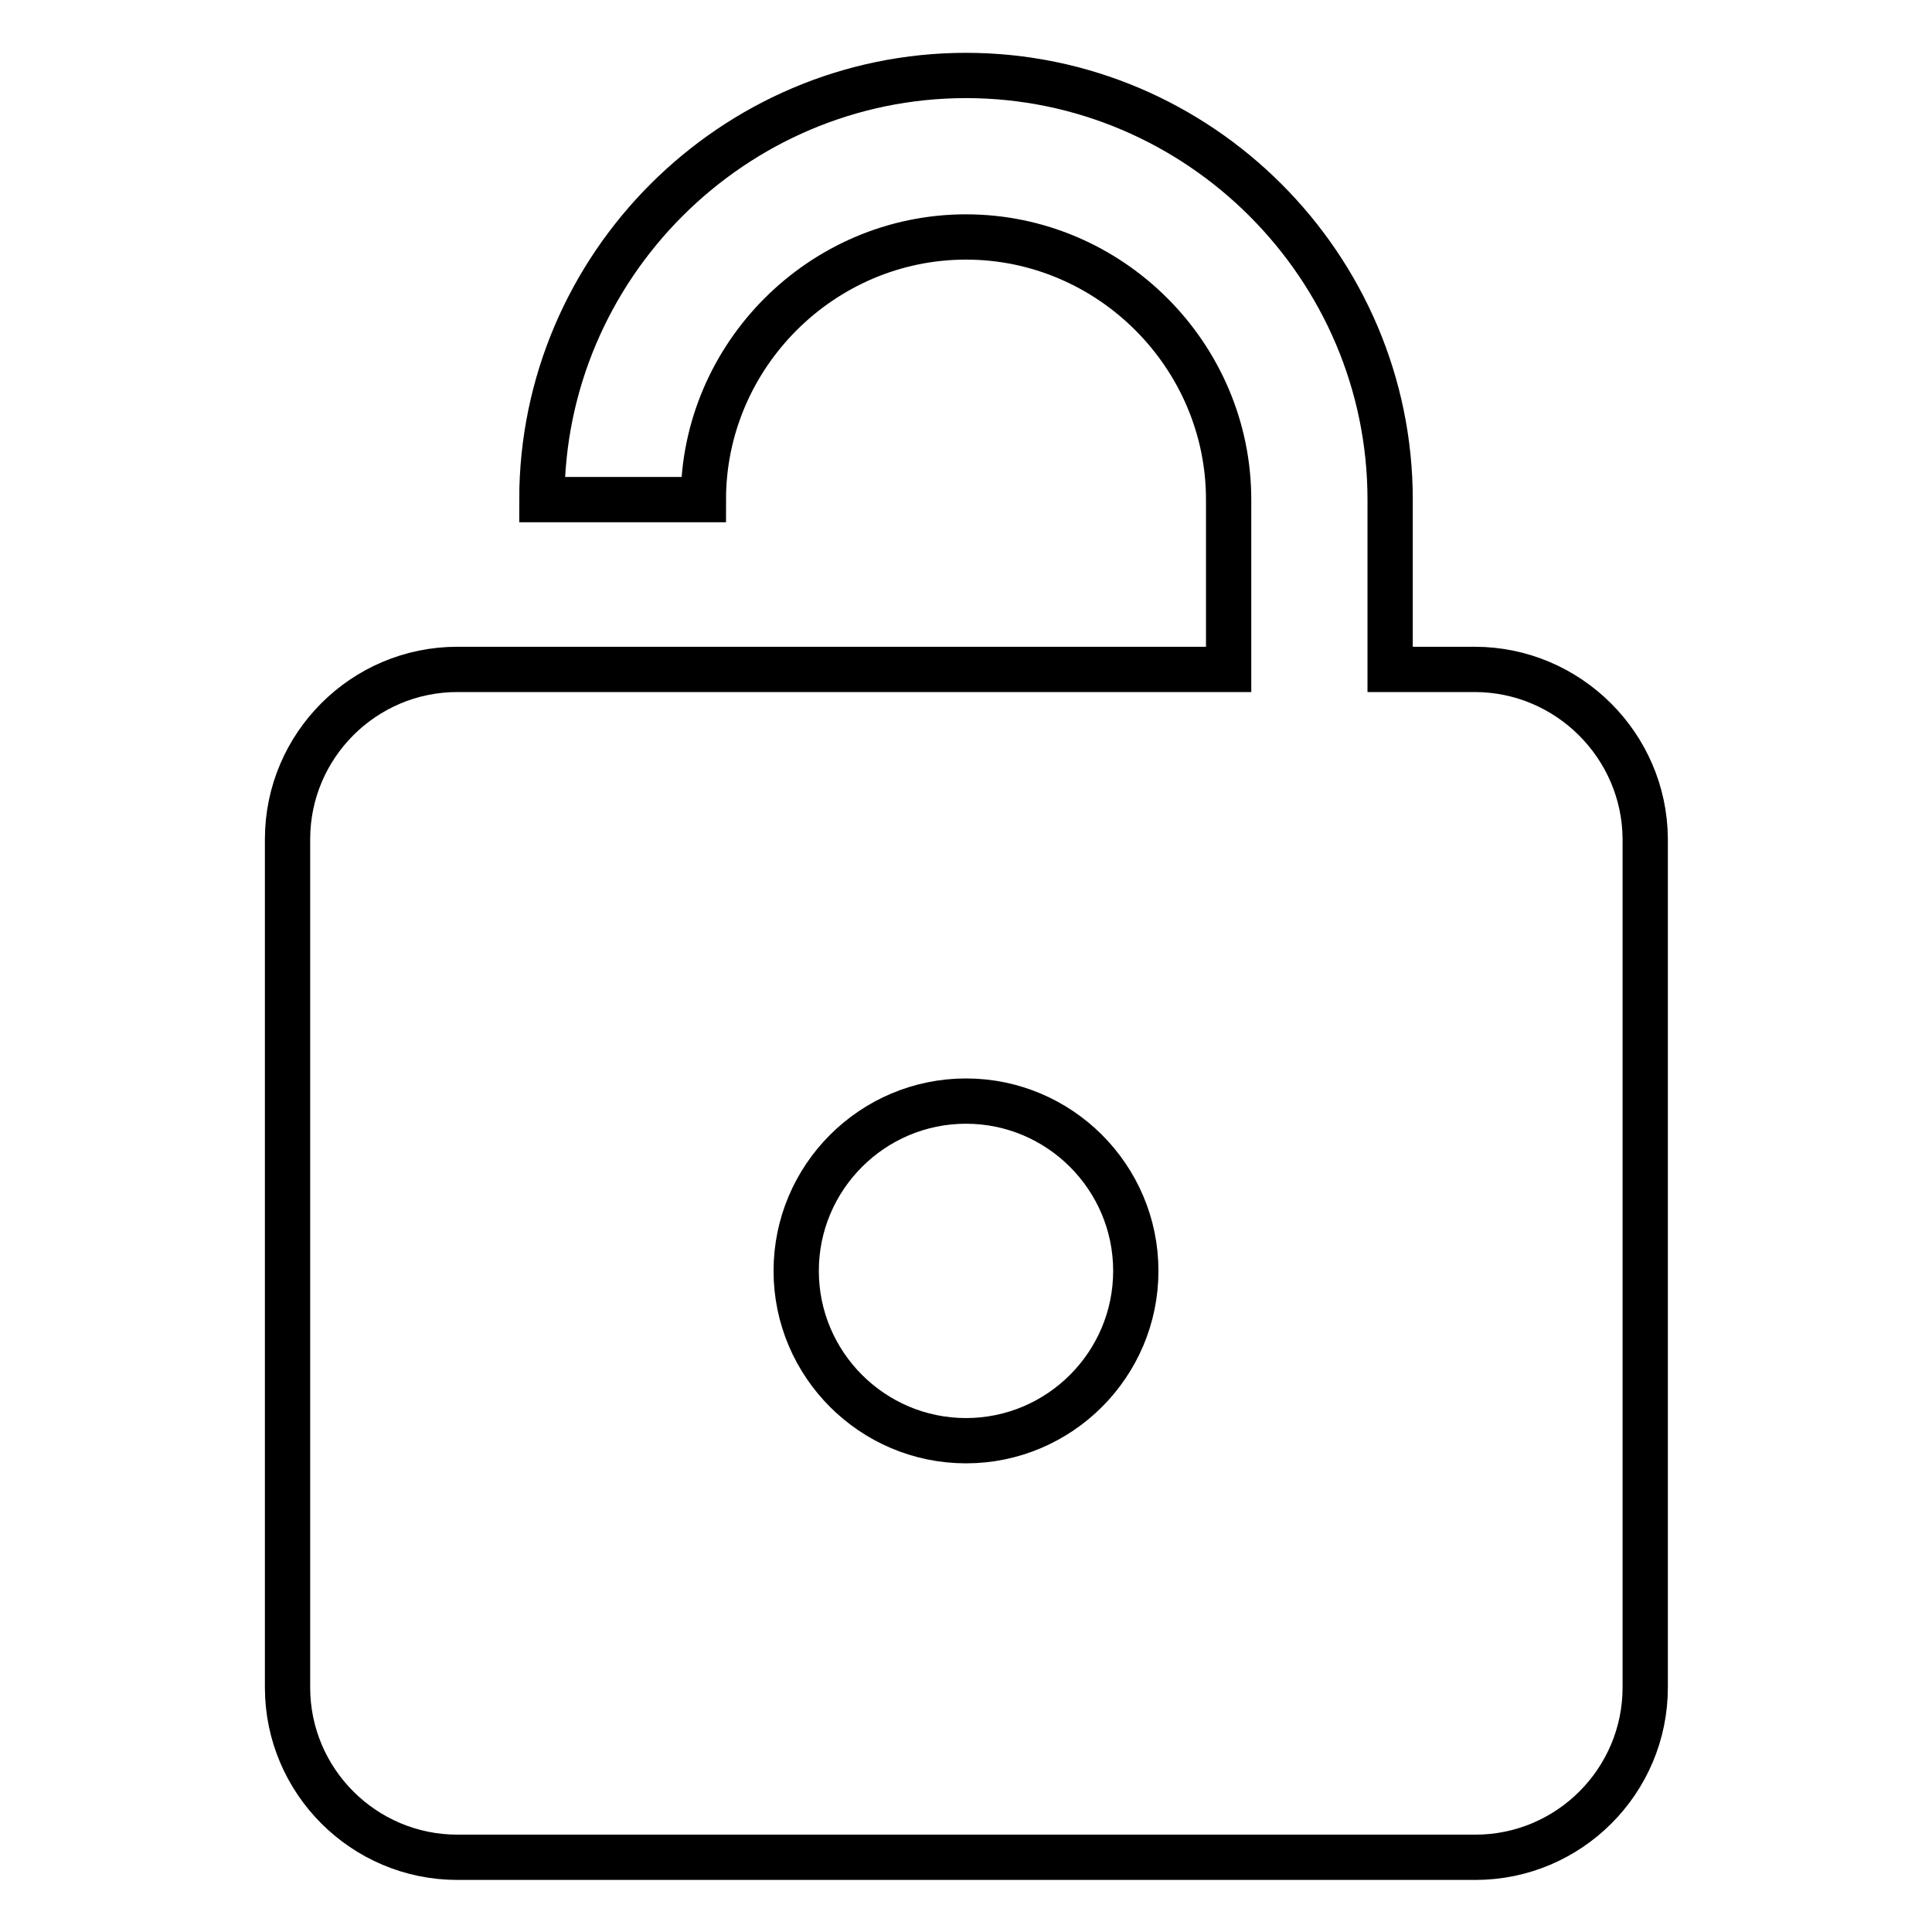 <?xml version="1.0" encoding="utf-8"?>
<!-- Svg Vector Icons : http://www.onlinewebfonts.com/icon -->
<!DOCTYPE svg PUBLIC "-//W3C//DTD SVG 1.1//EN" "http://www.w3.org/Graphics/SVG/1.1/DTD/svg11.dtd">
<svg version="1.1" xmlns="http://www.w3.org/2000/svg" xmlns:xlink="http://www.w3.org/1999/xlink" x="0px" y="0px" viewBox="0 0 256 256" enable-background="new 0 0 256 256" xml:space="preserve">
<g> <path stroke-width="6" fill-opacity="0" stroke="#000000"  d="M195.4,88.7h-11.2V66.2c0-30.9-25.3-56.2-56.2-56.2c-30.9,0-56.2,25.3-56.2,56.2h21.4 c0-19.1,15.7-34.8,34.8-34.8c19.1,0,34.8,15.7,34.8,34.8h0v22.5H60.6c-12.4,0-22.5,10.1-22.5,22.5v112.4 c0,12.4,10.1,22.5,22.5,22.5h134.9c12.4,0,22.5-10.1,22.5-22.5V111.1C217.9,98.8,207.8,88.7,195.4,88.7z M128,190.9 c-12.4,0-22.5-10.1-22.5-22.5c0-12.4,10.1-22.5,22.5-22.5c12.4,0,22.5,10.1,22.5,22.5C150.5,180.8,140.4,190.9,128,190.9z"/></g>
</svg>